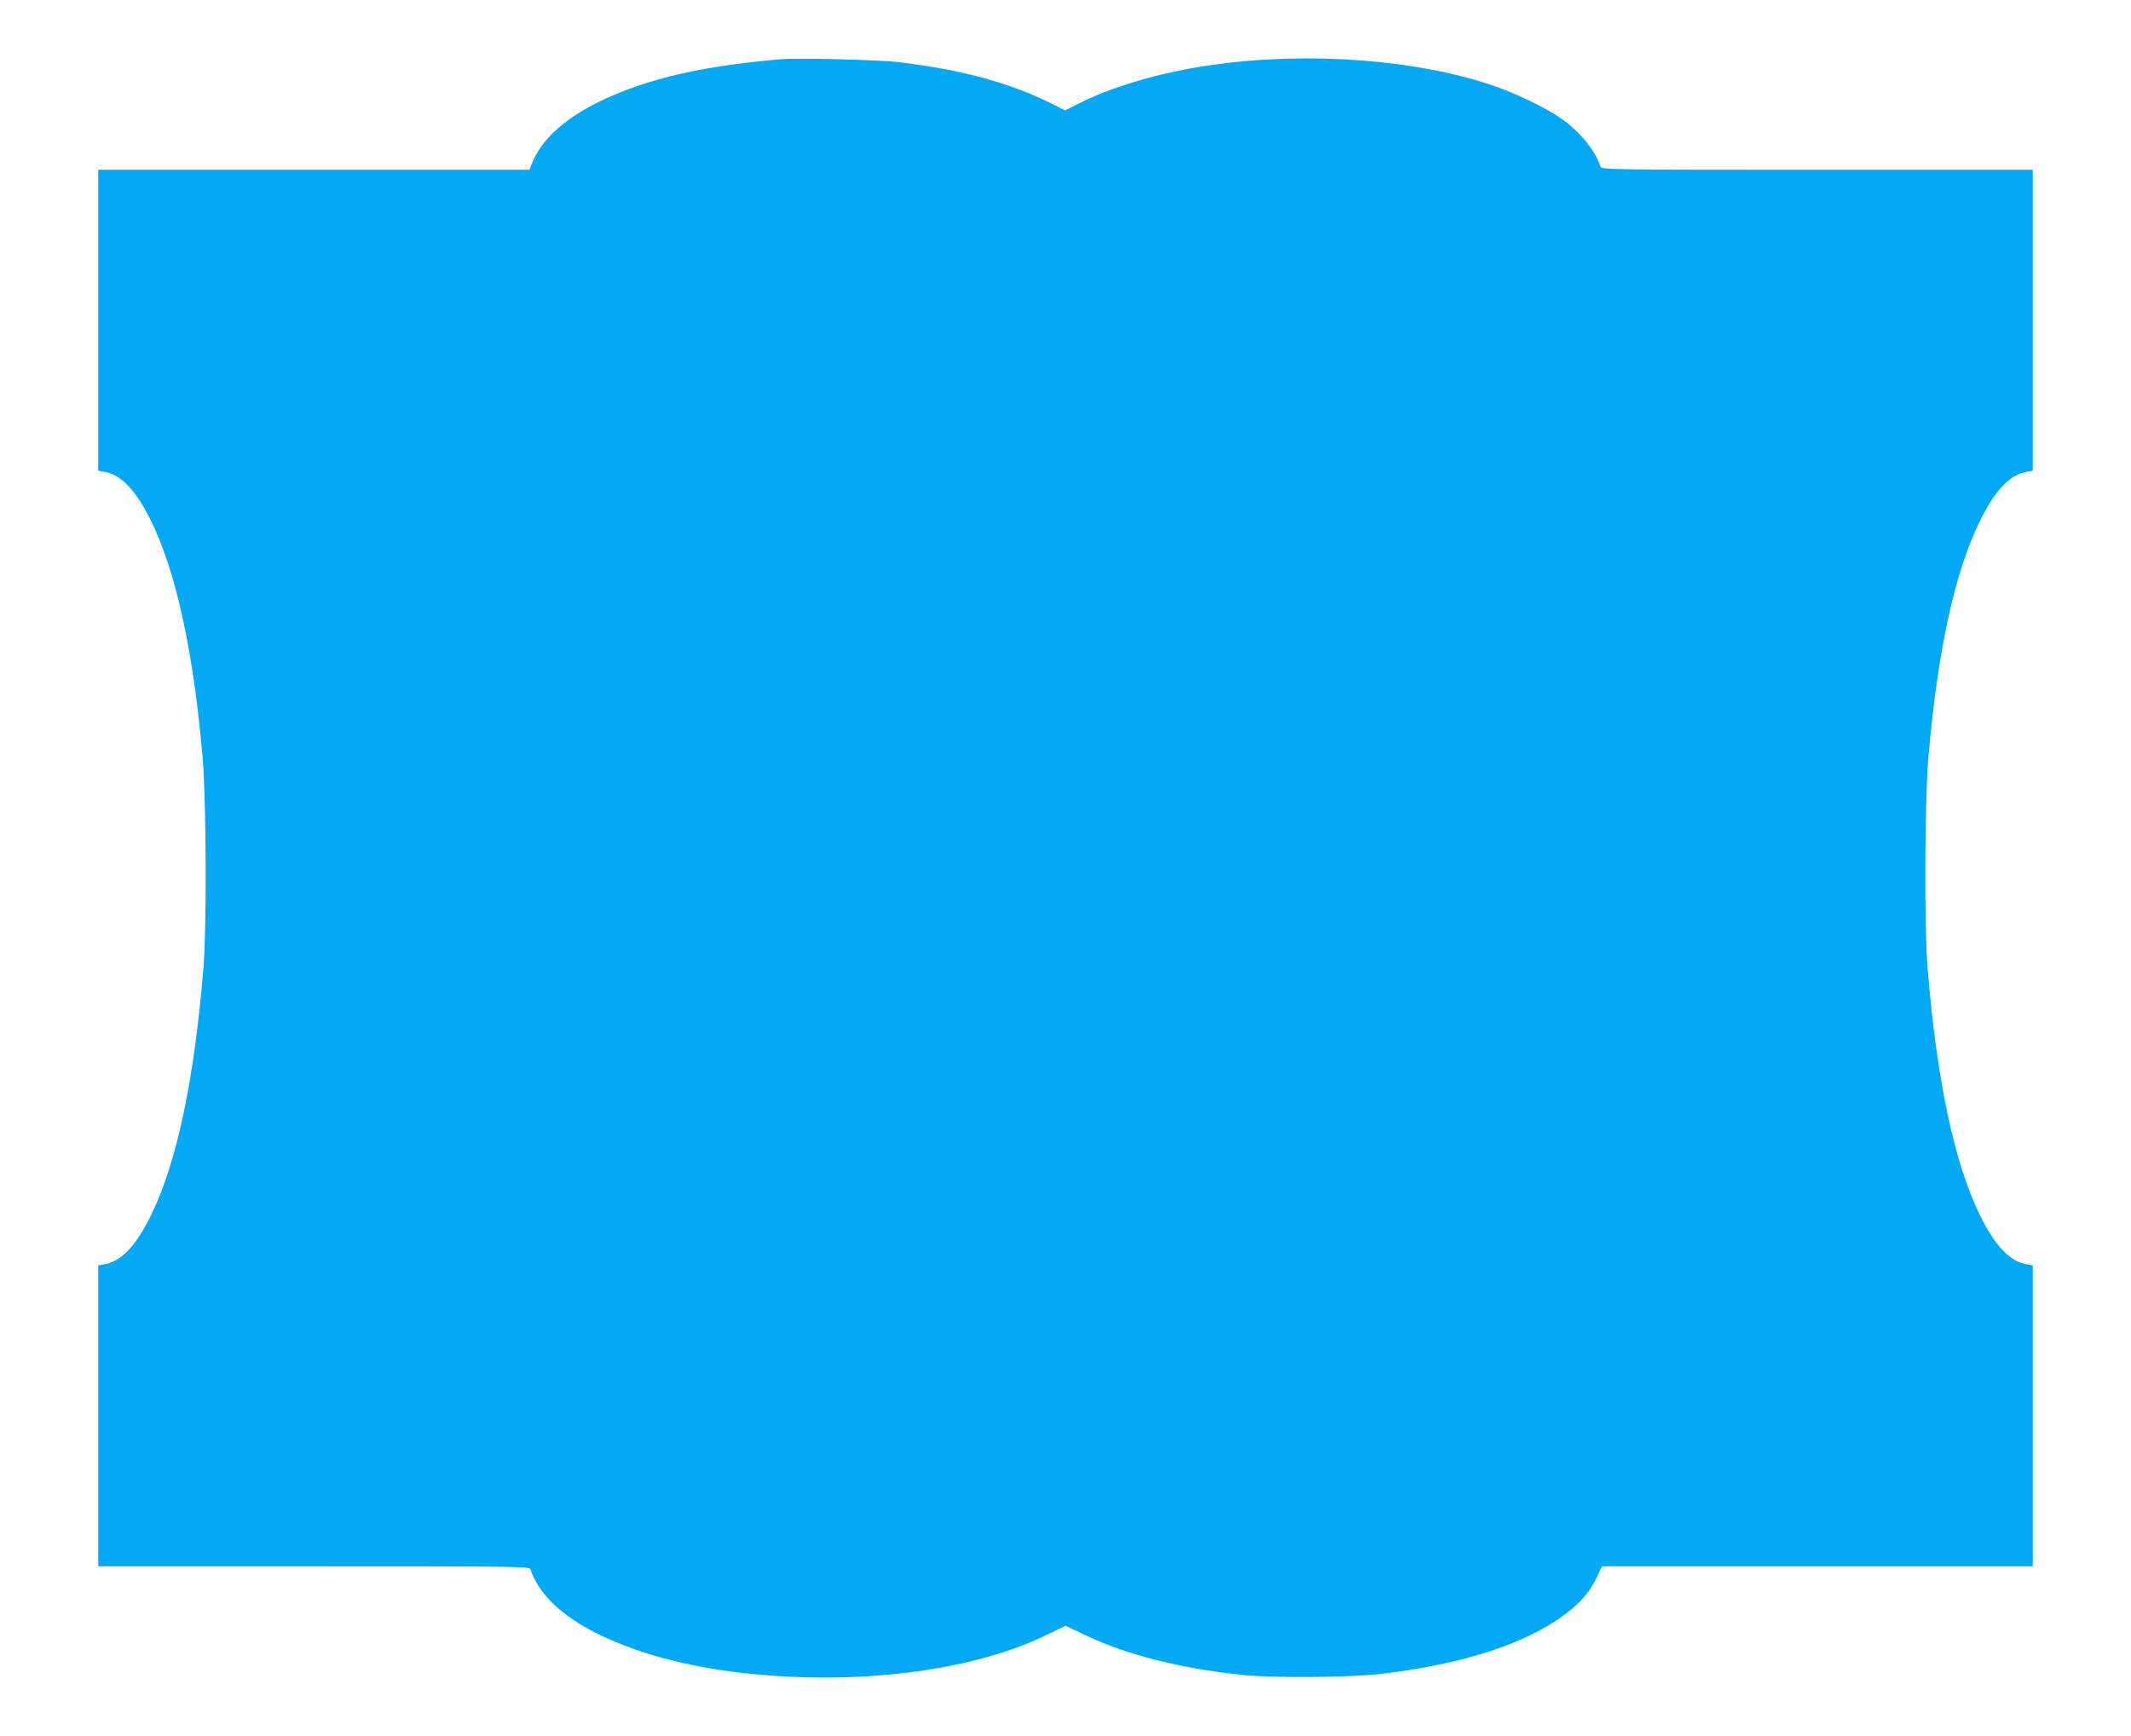 <?xml version="1.0" standalone="no"?>
<!DOCTYPE svg PUBLIC "-//W3C//DTD SVG 20010904//EN"
 "http://www.w3.org/TR/2001/REC-SVG-20010904/DTD/svg10.dtd">
<svg version="1.0" xmlns="http://www.w3.org/2000/svg"
 width="1280pt" height="1043pt" viewBox="0 0 1280 1043"
 preserveAspectRatio="xMidYMid meet">
<g transform="translate(0,1043) scale(0.1,-0.1)"
fill="#03a9f4" stroke="none">
<path d="M4690 10074 c-394 -34 -675 -90 -924 -183 -313 -118 -507 -271 -575
-453 l-11 -28 -1295 0 -1295 0 0 -904 0 -904 39 -7 c100 -17 190 -113 281
-300 149 -307 252 -782 307 -1415 22 -258 25 -1018 5 -1265 -55 -671 -159
-1164 -312 -1480 -91 -187 -181 -283 -281 -300 l-39 -7 0 -904 0 -904 1295 0
c1225 0 1296 -1 1301 -17 48 -146 183 -277 391 -382 328 -165 753 -254 1268
-268 557 -14 1088 80 1448 258 l107 52 118 -56 c247 -118 561 -198 937 -239
182 -20 664 -16 845 6 491 59 868 182 1101 358 95 71 149 135 190 222 l31 66
1294 0 1294 0 0 904 0 904 -39 7 c-100 17 -190 113 -281 300 -153 316 -257
809 -312 1480 -20 247 -17 1007 5 1265 55 636 157 1107 307 1415 91 187 181
283 281 300 l39 7 0 904 0 904 -1295 0 c-1225 0 -1296 1 -1301 18 -35 105
-131 220 -253 301 -79 54 -258 140 -376 181 -466 163 -1128 213 -1710 129
-288 -41 -575 -123 -773 -220 l-105 -52 -61 31 c-261 132 -543 210 -931 258
-123 15 -609 27 -715 18z"/>
</g>
</svg>
